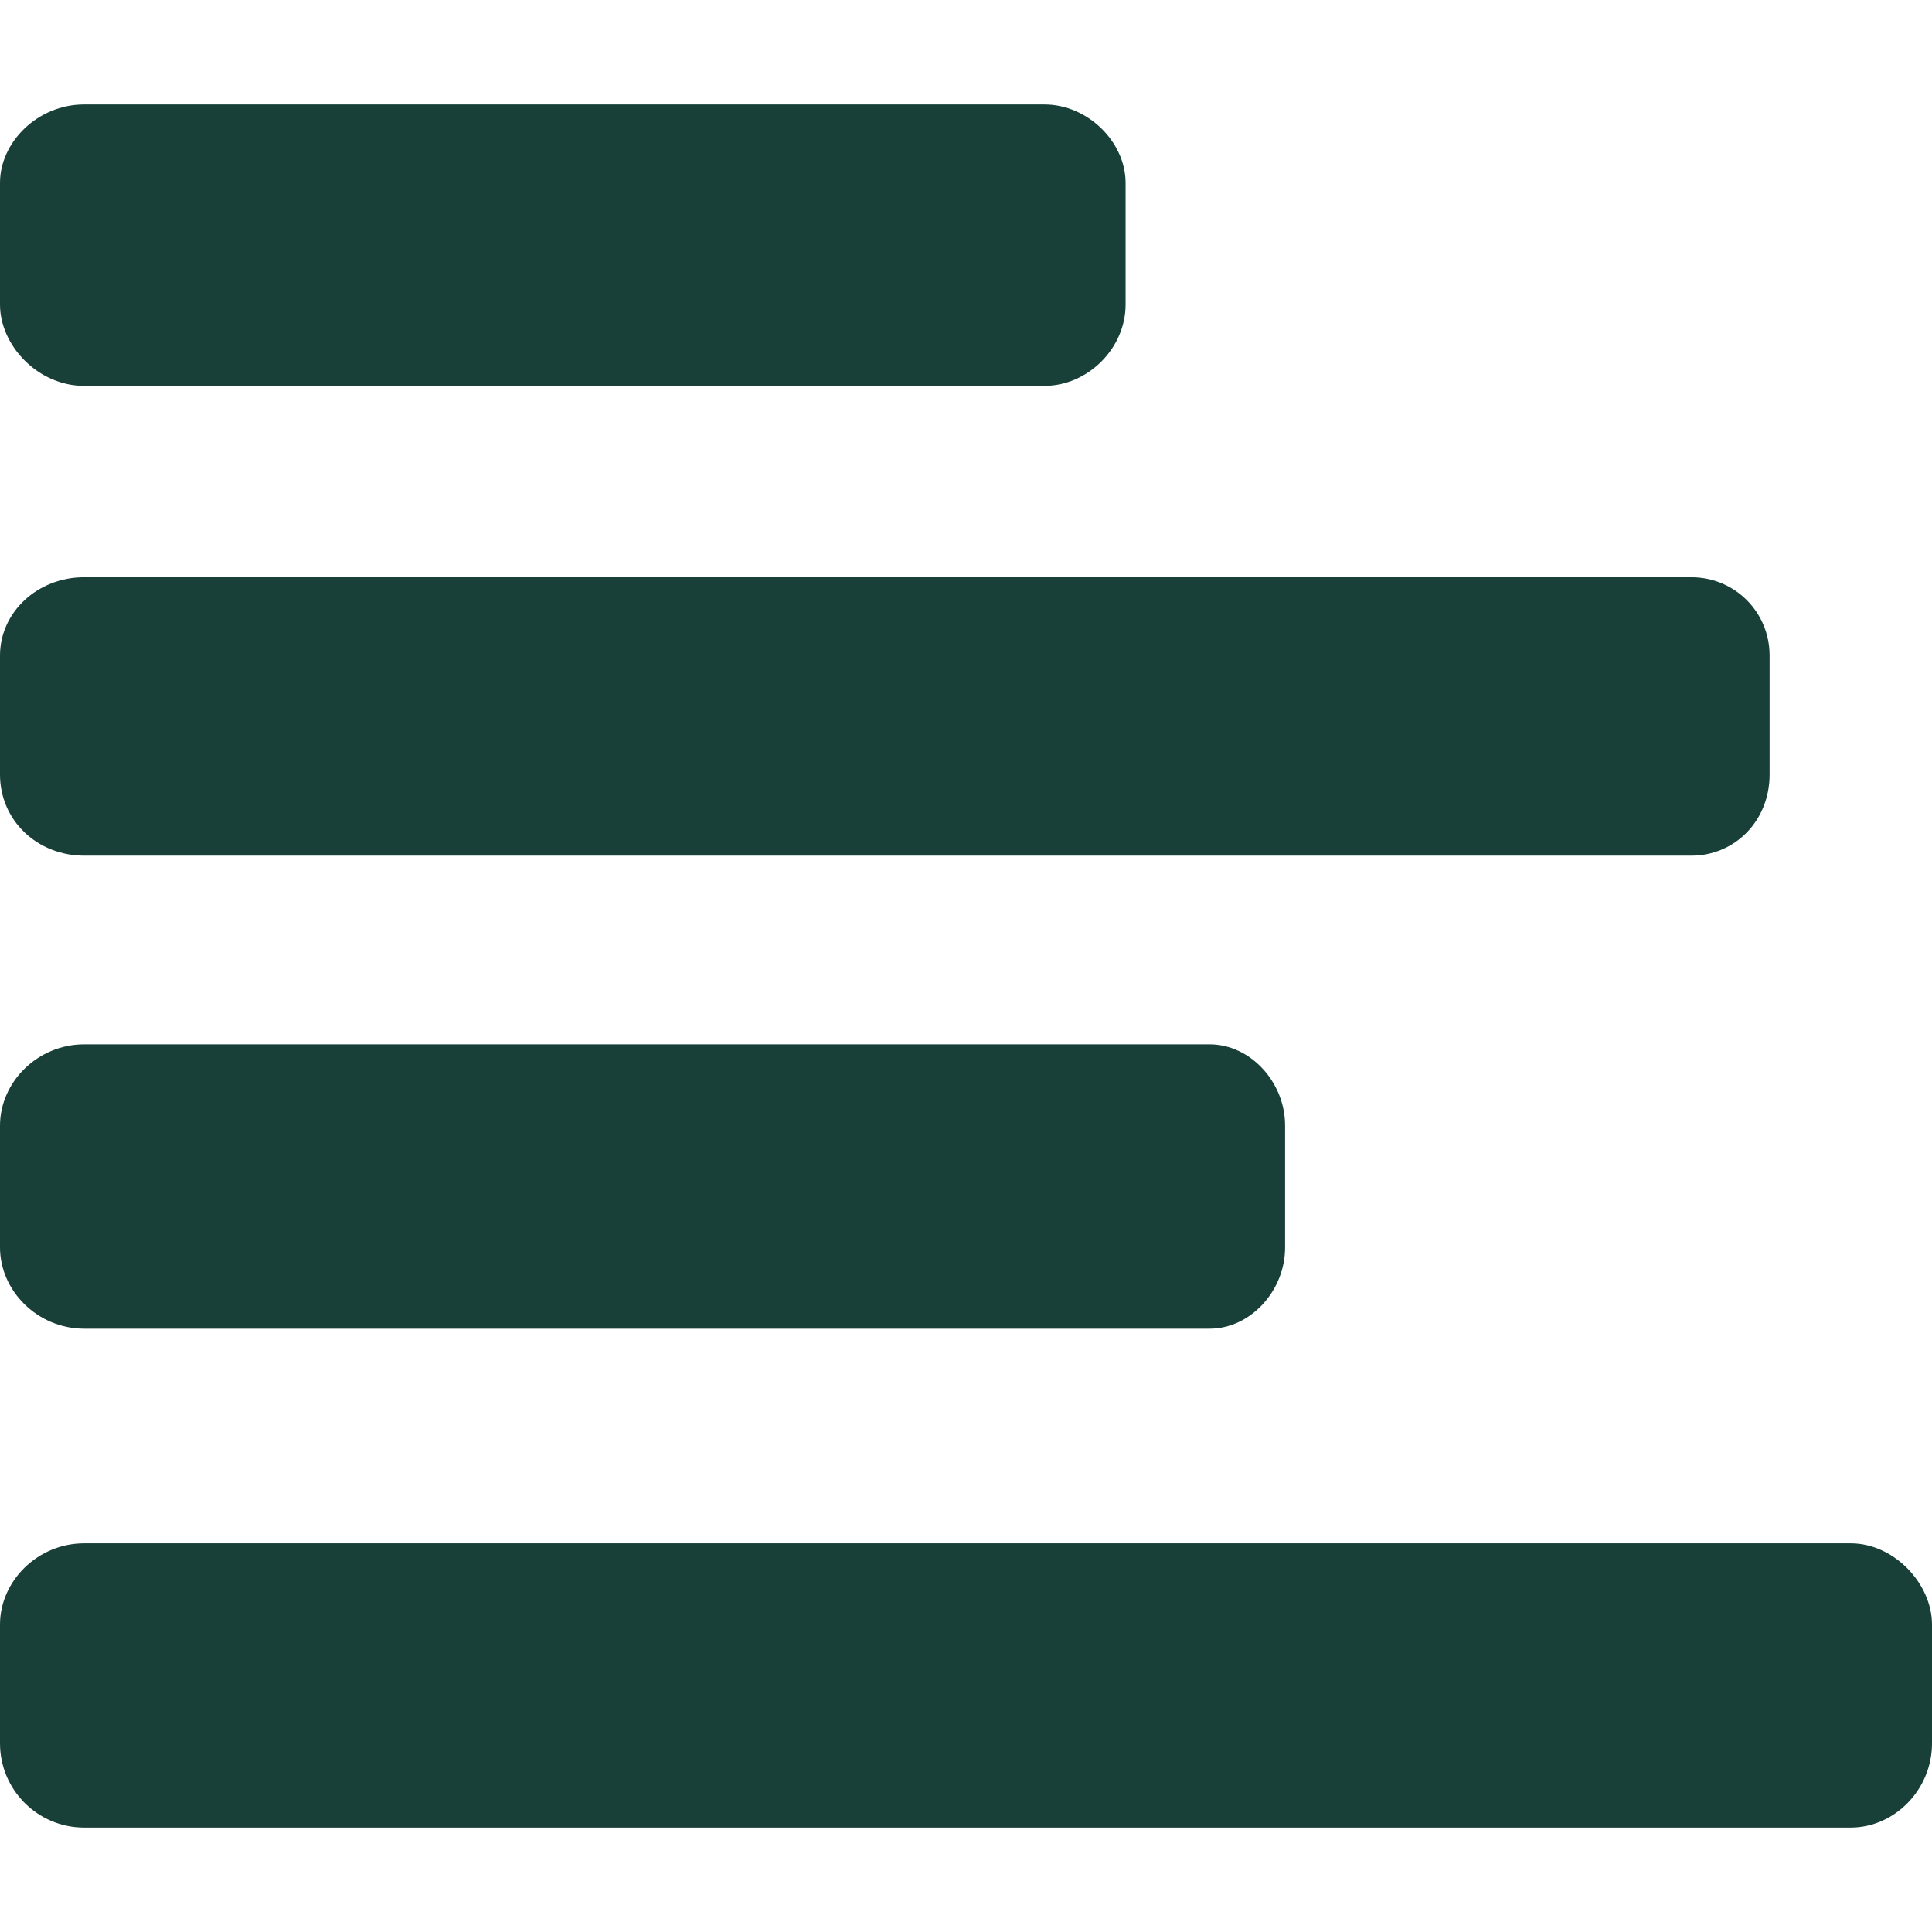 <svg width="18" height="18" viewBox="0 0 18 18" fill="none" xmlns="http://www.w3.org/2000/svg">
<g id="burger">
<path id="Vector" d="M0 1.703V2.838C0 3.217 0.351 3.595 0.784 3.595H9.73C10.136 3.595 10.487 3.244 10.487 2.838V1.703C10.487 1.324 10.136 0.973 9.73 0.973H0.784C0.351 0.973 0 1.324 0 1.703ZM0 6.108V7.216C0 7.648 0.351 7.972 0.784 7.972H15.757C16.163 7.972 16.487 7.648 16.487 7.216V6.108C16.487 5.702 16.163 5.378 15.757 5.378H0.784C0.351 5.378 0 5.702 0 6.108ZM0 10.487V11.622C0 12.028 0.351 12.379 0.784 12.379H11.27C11.649 12.379 11.973 12.028 11.973 11.622V10.487C11.973 10.081 11.649 9.73 11.27 9.73H0.784C0.351 9.73 0 10.081 0 10.487ZM0 15.135V16.243C0 16.676 0.351 17.027 0.784 17.027H17.243C17.649 17.027 18 16.676 18 16.243V15.135C18 14.757 17.649 14.379 17.243 14.379H0.784C0.351 14.379 0 14.73 0 15.135Z" fill="#184039"/>
</g>
</svg>
